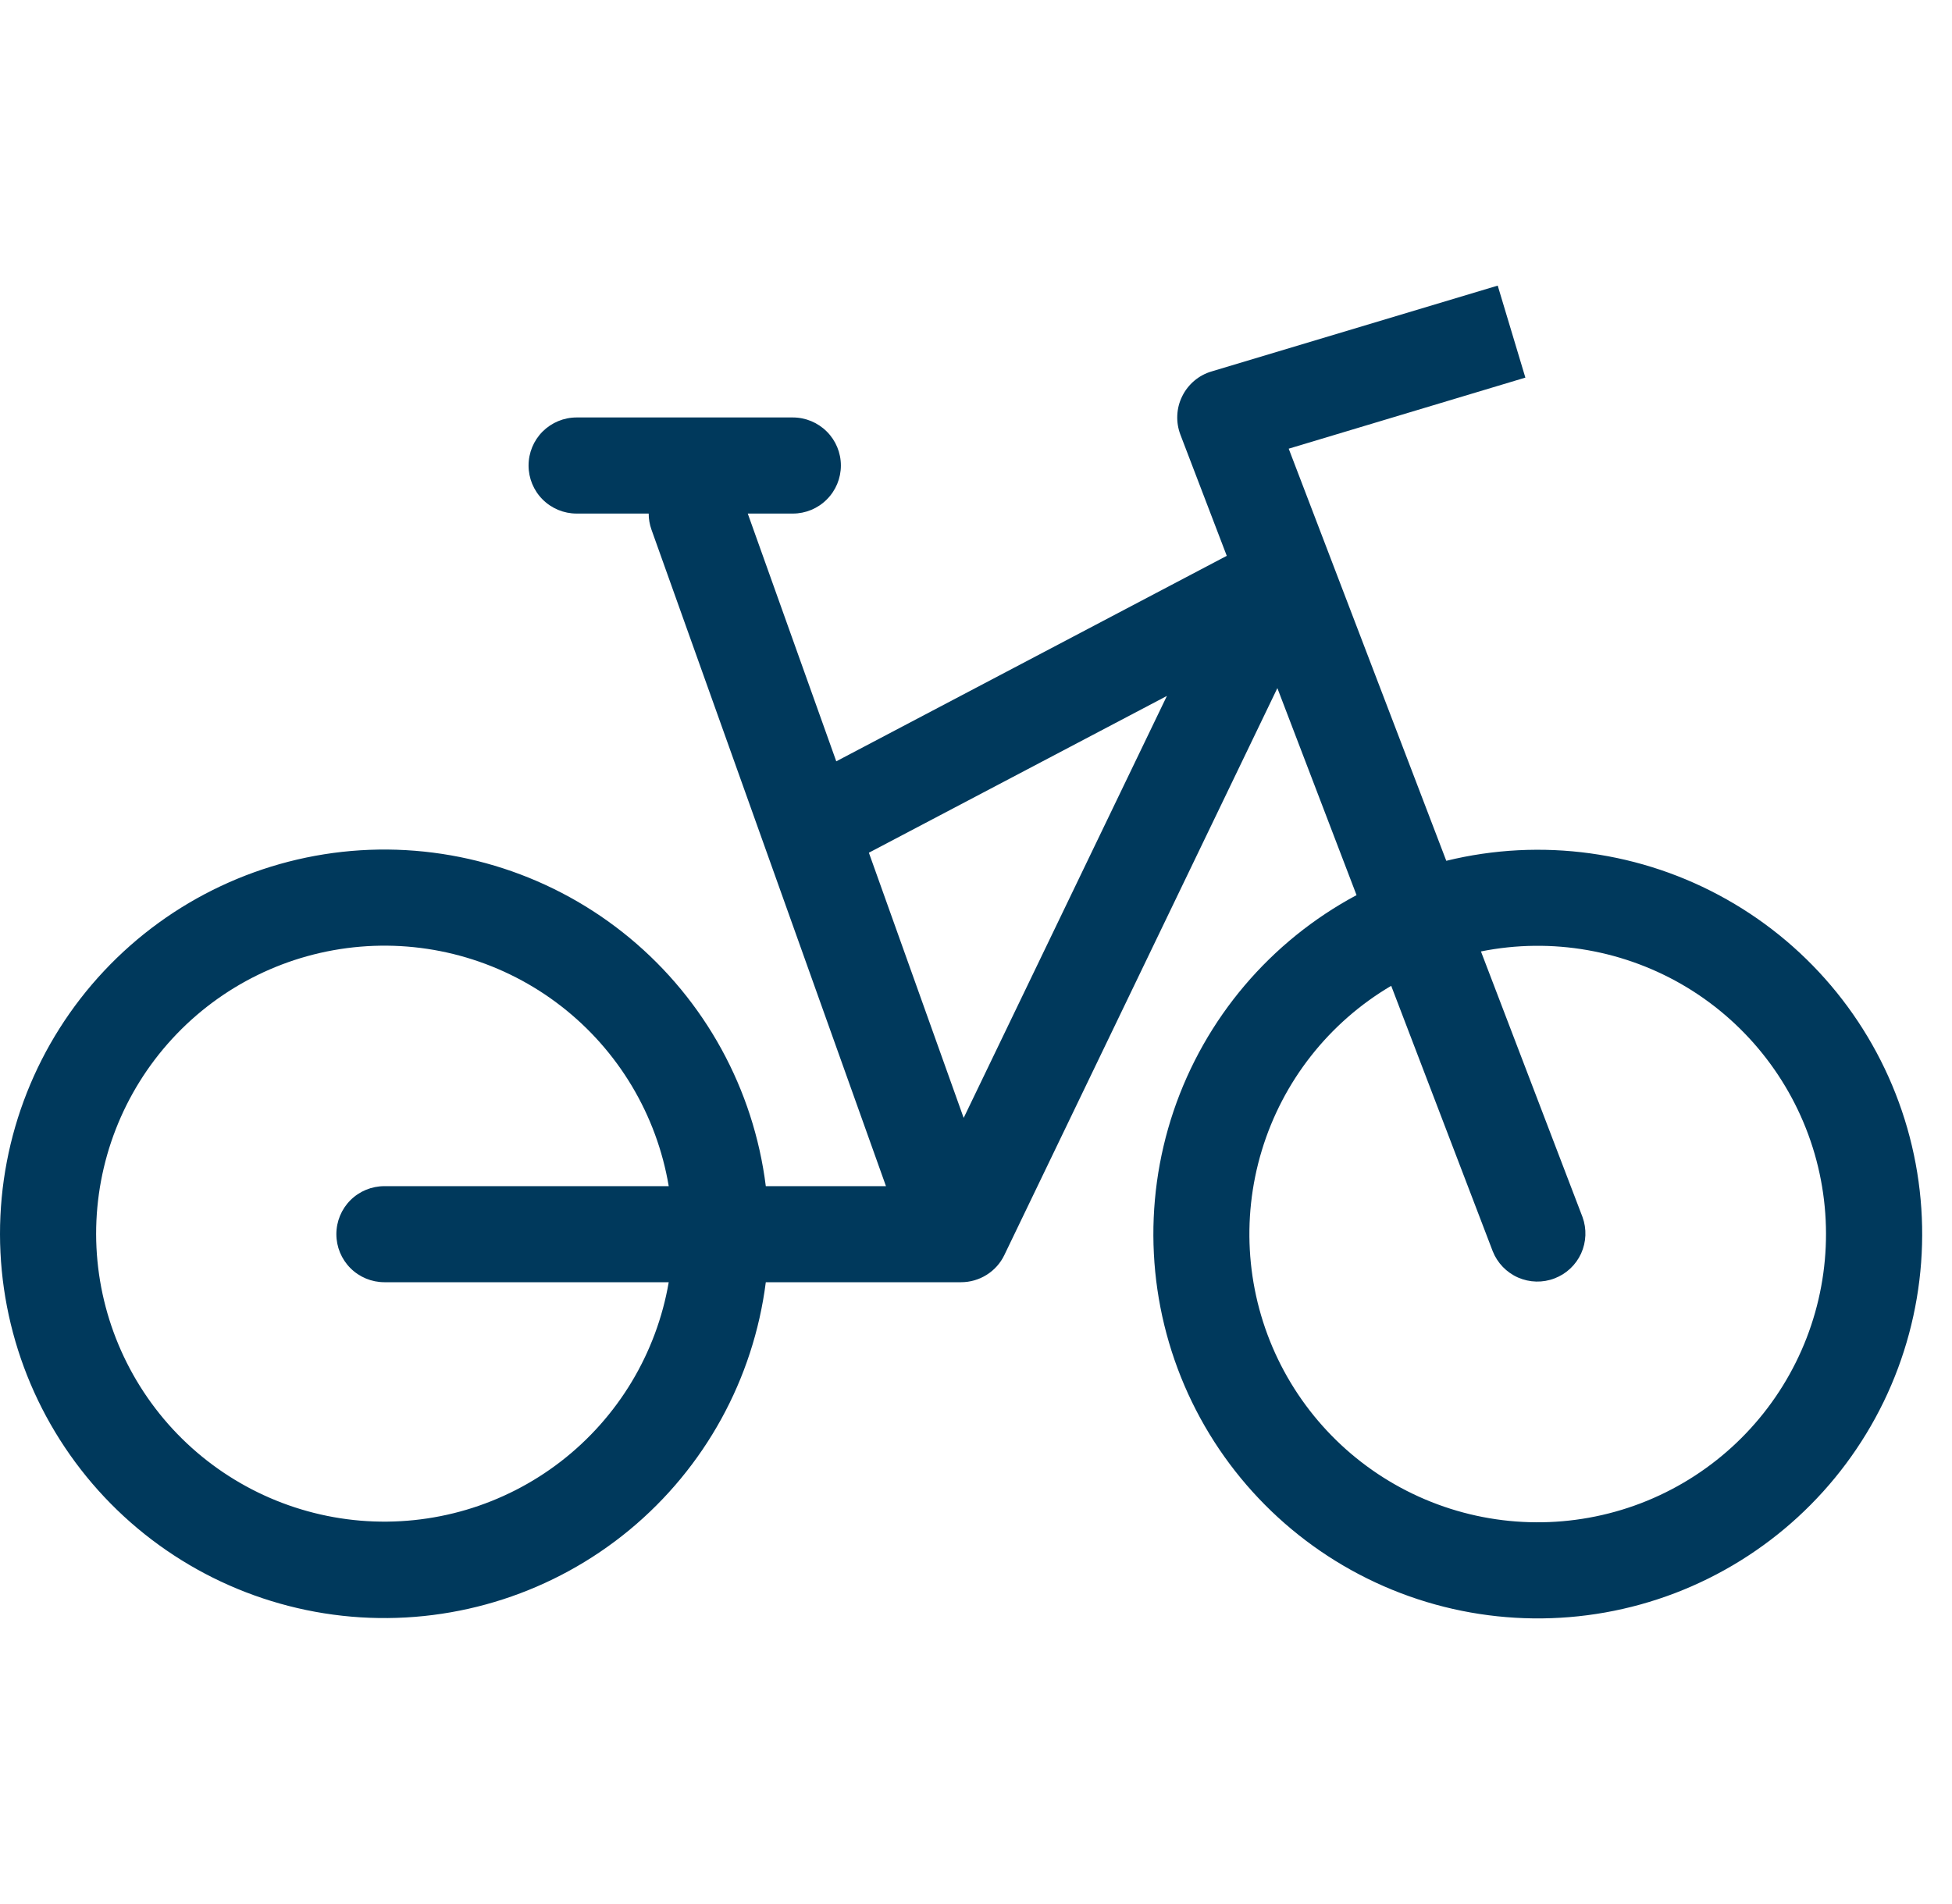 <svg width="41" height="40" viewBox="0 0 41 40" fill="none" xmlns="http://www.w3.org/2000/svg">
<path fill-rule="evenodd" clip-rule="evenodd" d="M32.039 7.933L27.068 9.426L30.378 18.084C32.373 17.595 34.48 17.885 36.268 18.895C38.057 19.904 39.393 21.557 40.006 23.518C40.619 25.478 40.461 27.598 39.566 29.446C38.67 31.295 37.104 32.732 35.186 33.467C33.268 34.201 31.142 34.176 29.241 33.398C27.34 32.62 25.807 31.147 24.954 29.279C24.102 27.41 23.993 25.287 24.65 23.341C25.308 21.396 26.682 19.774 28.493 18.805L26.83 14.456L21.095 26.367C21.013 26.538 20.884 26.682 20.722 26.783C20.561 26.884 20.375 26.937 20.185 26.937H16.085C15.826 28.973 14.802 30.834 13.22 32.142C11.638 33.449 9.618 34.105 7.569 33.977C5.521 33.848 3.598 32.945 2.192 31.45C0.786 29.954 0.003 27.98 2.24141e-06 25.928C-0.002 23.873 0.78 21.895 2.187 20.396C3.593 18.898 5.518 17.992 7.568 17.863C9.619 17.735 11.642 18.393 13.225 19.704C14.807 21.015 15.83 22.88 16.085 24.919H18.609L13.684 11.128C13.645 11.019 13.625 10.905 13.625 10.789H12.111C11.843 10.789 11.587 10.683 11.397 10.493C11.208 10.304 11.102 10.047 11.102 9.78C11.102 9.512 11.208 9.255 11.397 9.066C11.587 8.877 11.843 8.77 12.111 8.77H16.653C16.92 8.77 17.177 8.877 17.366 9.066C17.556 9.255 17.662 9.512 17.662 9.78C17.662 10.047 17.556 10.304 17.366 10.493C17.177 10.683 16.92 10.789 16.653 10.789H15.706L17.565 15.994L25.767 11.677L24.793 9.131C24.744 9.001 24.721 8.863 24.728 8.724C24.734 8.585 24.769 8.449 24.831 8.325C24.892 8.2 24.978 8.09 25.084 8C25.19 7.91 25.313 7.843 25.446 7.804L31.458 6L32.039 7.933ZM18.25 17.914L20.241 23.485L24.51 14.62L18.25 17.914ZM31.354 26.288L29.221 20.71C27.913 21.481 26.943 22.716 26.503 24.169C26.062 25.622 26.184 27.188 26.843 28.555C27.503 29.923 28.652 30.993 30.063 31.553C31.474 32.114 33.045 32.123 34.463 31.581C35.881 31.038 37.043 29.982 37.719 28.623C38.396 27.264 38.537 25.7 38.115 24.241C37.692 22.783 36.737 21.536 35.44 20.748C34.142 19.961 32.595 19.689 31.106 19.988L33.239 25.567C33.33 25.817 33.319 26.091 33.21 26.333C33.1 26.574 32.899 26.763 32.651 26.857C32.404 26.952 32.129 26.945 31.886 26.839C31.643 26.732 31.452 26.534 31.354 26.288ZM14.046 24.919H8.074C7.806 24.919 7.55 25.025 7.36 25.214C7.171 25.403 7.065 25.66 7.065 25.928C7.065 26.195 7.171 26.452 7.36 26.641C7.55 26.831 7.806 26.937 8.074 26.937H14.046C13.789 28.431 12.981 29.774 11.782 30.701C10.583 31.628 9.08 32.072 7.569 31.946C6.059 31.819 4.651 31.131 3.623 30.017C2.596 28.902 2.023 27.443 2.019 25.928C2.017 24.408 2.587 22.944 3.615 21.825C4.643 20.706 6.054 20.015 7.568 19.888C9.082 19.761 10.588 20.207 11.788 21.139C12.988 22.071 13.794 23.42 14.046 24.919Z" fill="#00395C"/>
</svg>
